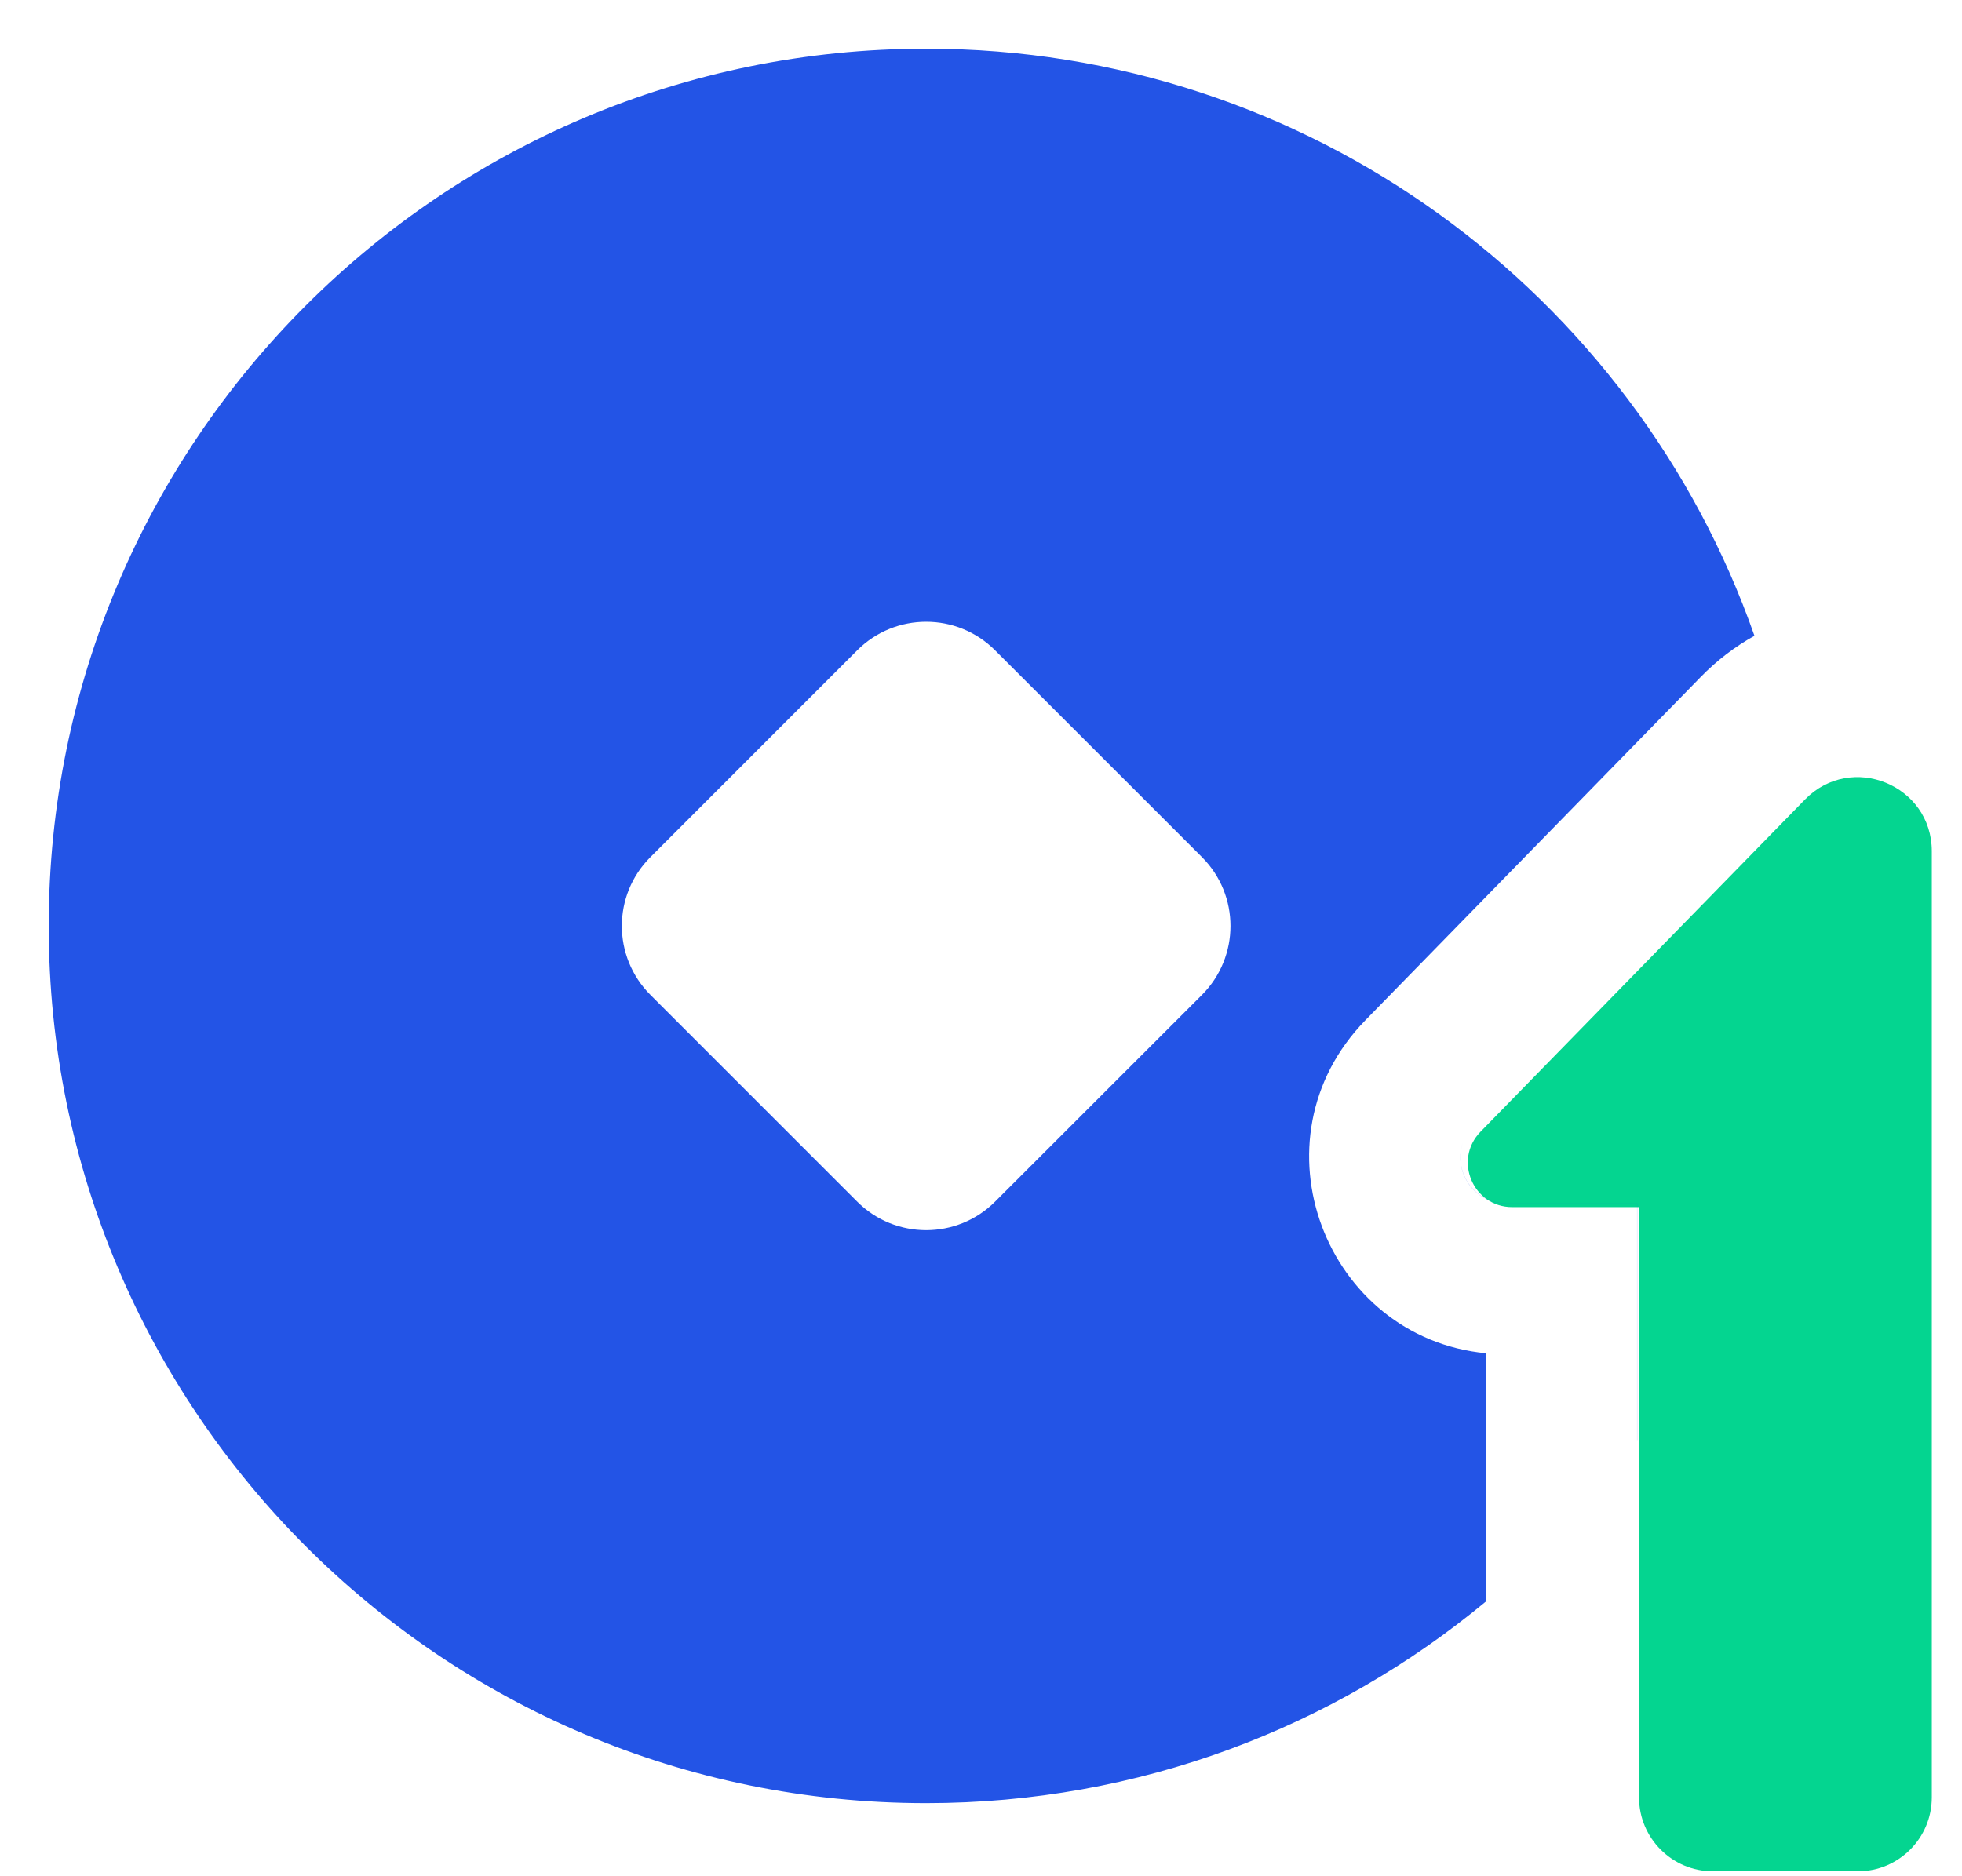 <svg width="23" height="22" viewBox="0 0 23 22" fill="none" xmlns="http://www.w3.org/2000/svg">
    <path d="M22.646 9.981C22.646 9.203 21.702 8.819 21.159 9.375L17.356 13.27C17.034 13.6 17.267 14.154 17.728 14.154L19.214 14.154L19.214 21.075C19.214 21.554 19.602 21.942 20.081 21.942L21.779 21.942C22.258 21.942 22.646 21.554 22.646 21.075L22.646 9.981Z" fill="#04D590"/>
    <path fill-rule="evenodd" clip-rule="evenodd" d="M17.422 18.776C15.641 20.254 13.353 21.143 10.857 21.143C5.176 21.143 0.571 16.538 0.571 10.857C0.571 5.176 5.176 0.571 10.857 0.571C15.345 0.571 19.163 3.446 20.567 7.455C20.343 7.579 20.129 7.74 19.933 7.942L16.007 11.962C14.637 13.366 15.538 15.688 17.422 15.868V18.776ZM19.192 16.886C19.192 16.886 19.191 16.886 19.191 16.886V14.11H17.657C17.261 14.11 17.027 13.712 17.154 13.383C17.028 13.712 17.262 14.109 17.657 14.109H19.192V16.886ZM10.049 7.625C10.495 7.179 11.219 7.179 11.665 7.625L14.09 10.05C14.536 10.496 14.536 11.219 14.09 11.666L11.665 14.09C11.219 14.536 10.495 14.536 10.049 14.09L7.625 11.666C7.178 11.219 7.178 10.496 7.625 10.05L10.049 7.625Z" fill="#2354E6"/>
</svg>
